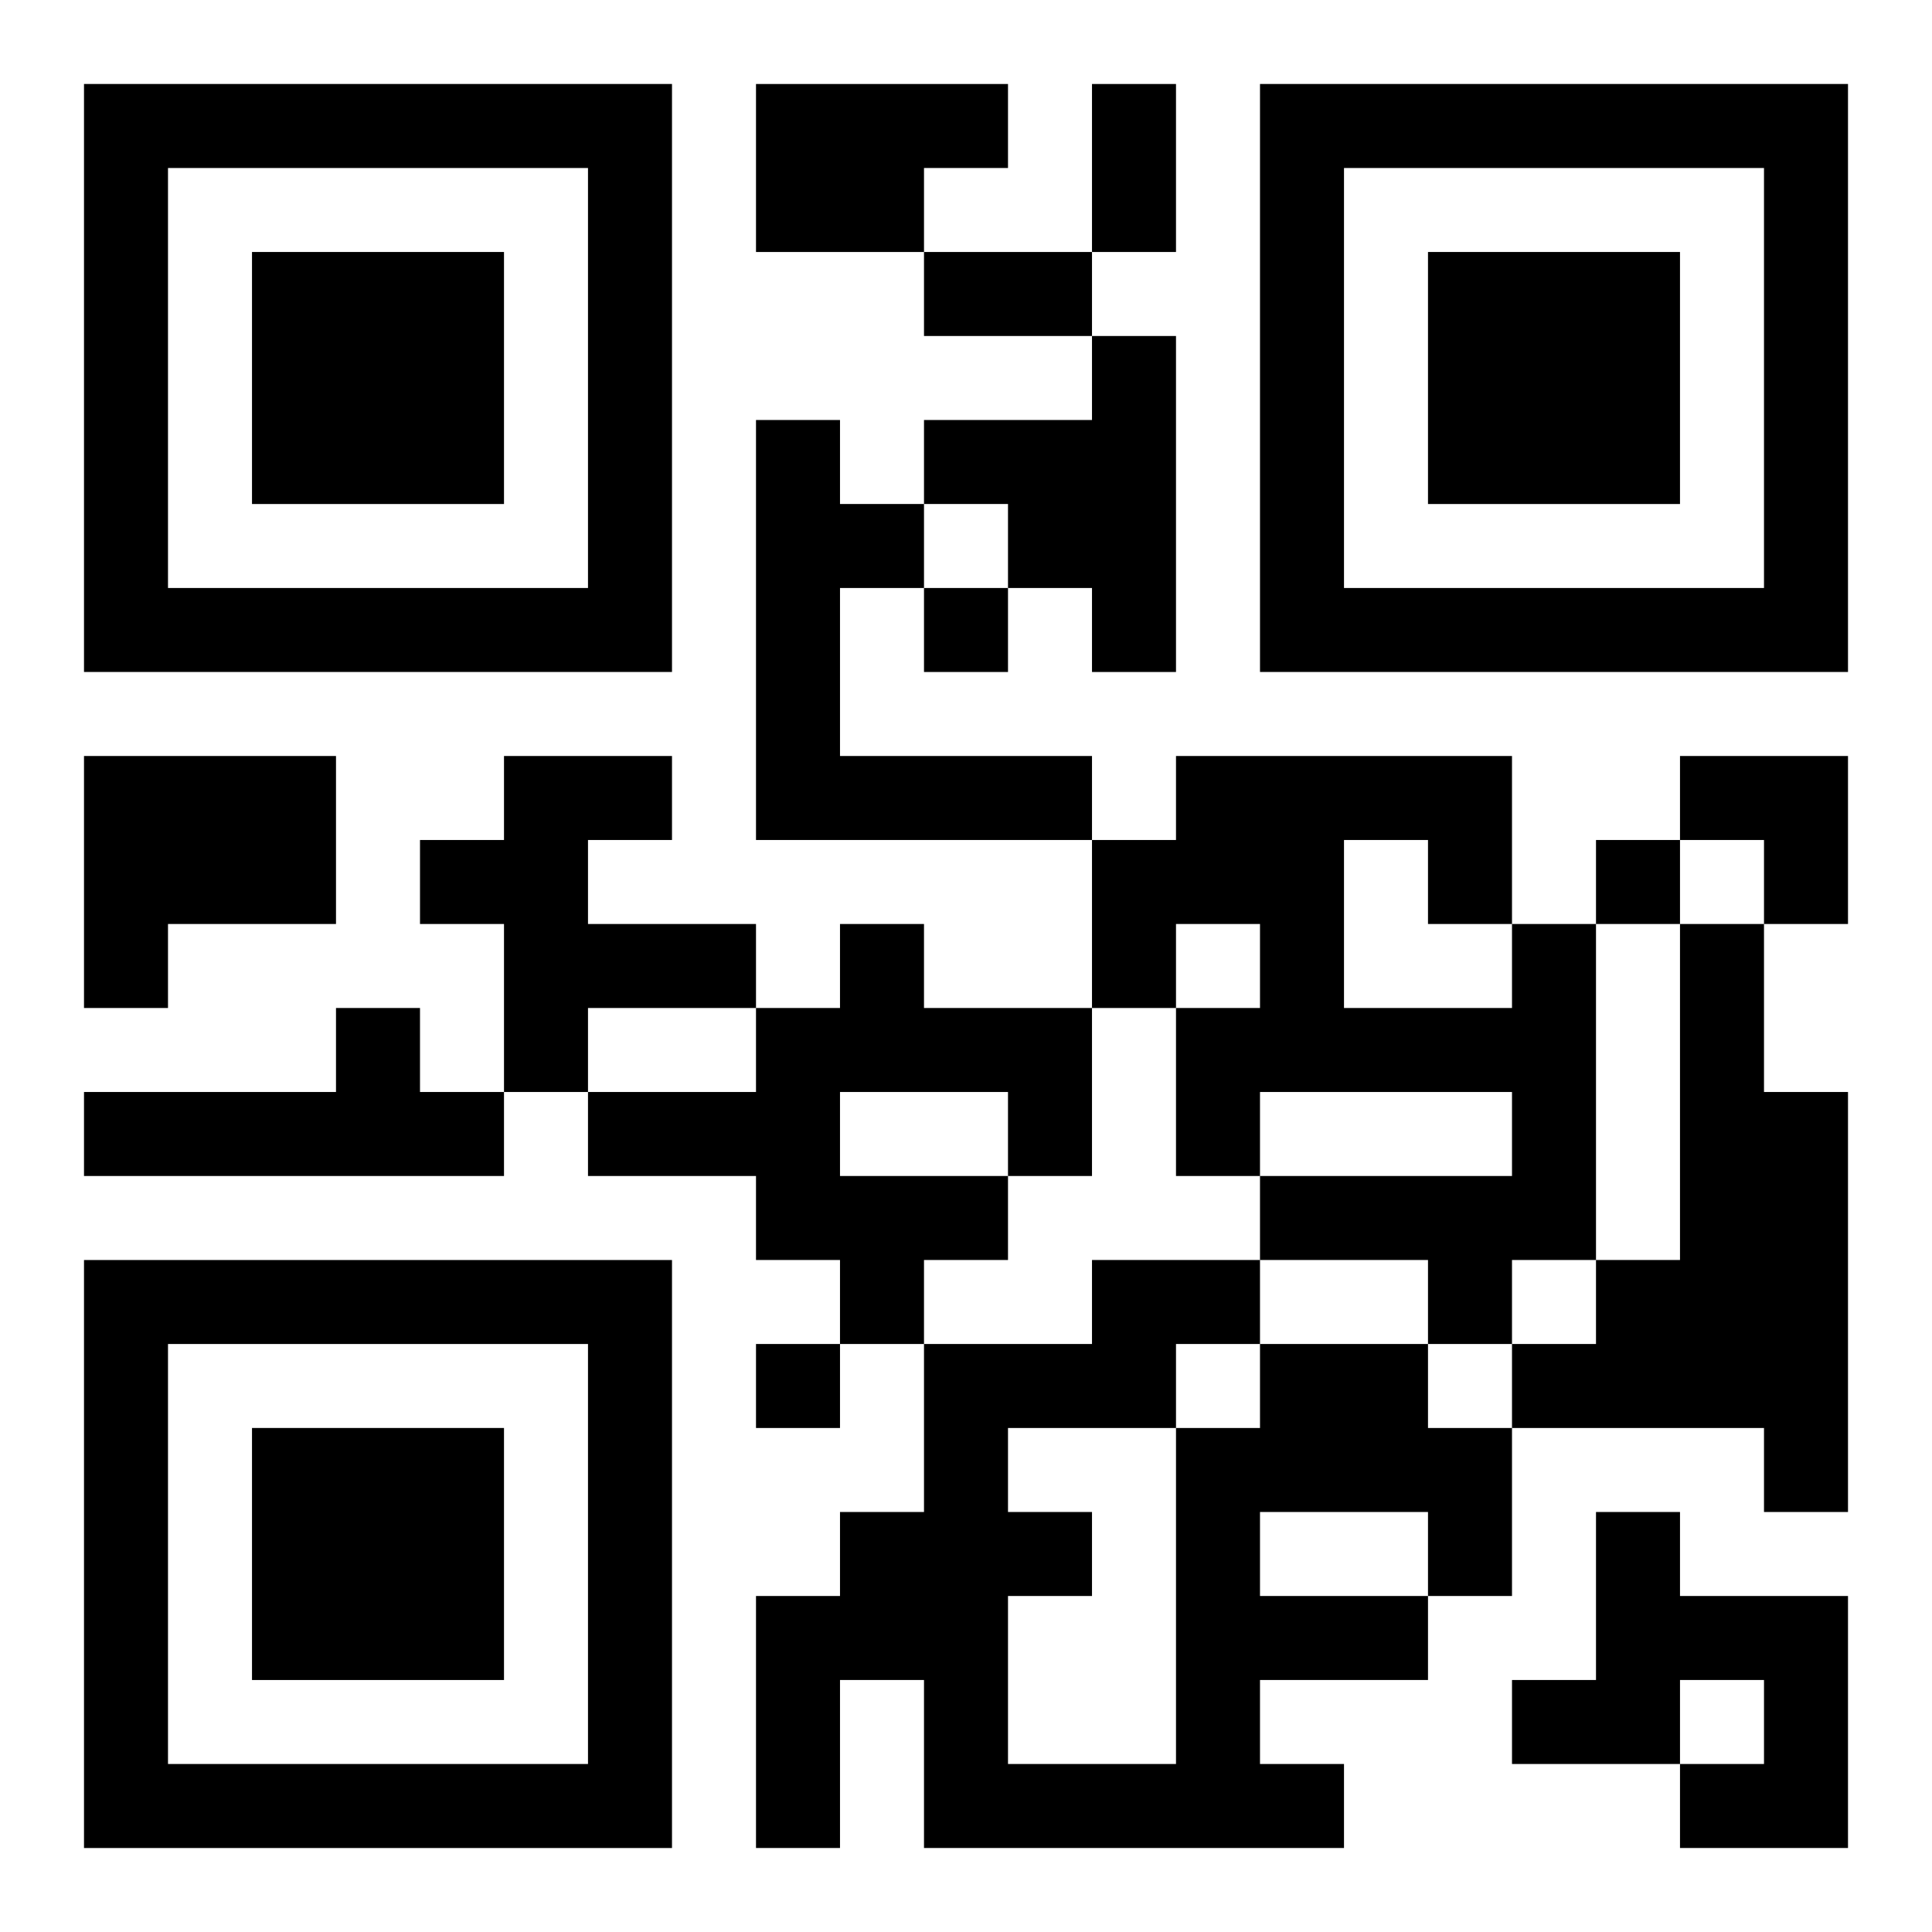 <?xml version="1.0" encoding="UTF-8"?>
<svg width="250" height="250" baseProfile="full" version="1.1" viewBox="-1 -1 23 23" xmlns="http://www.w3.org/2000/svg" xmlns:xlink="http://www.w3.org/1999/xlink"><symbol id="a"><path d="m0 7v7h7v-7h-7zm1 1h5v5h-5v-5zm1 1v3h3v-3h-3z"/></symbol><use y="-7" xlink:href="#a"/><use y="7" xlink:href="#a"/><use x="14" y="-7" xlink:href="#a"/><path d="m8 0h3v1h-1v1h-2v-2m4 3h1v4h-1v-1h-1v-1h-1v-1h2v-1m-4 1h1v1h1v1h-1v2h3v1h-4v-5m-8 4h3v2h-2v1h-1v-3m5 0h2v1h-1v1h2v1h-2v1h-1v-2h-1v-1h1v-1m4 2h1v1h2v2h-1v1h-1v1h-1v-1h-1v-1h-2v-1h2v-1h1v-1m0 2v1h2v-1h-2m8-2h1v4h-1v1h-1v-1h-2v-1h3v-1h-3v1h-1v-2h1v-1h-1v1h-1v-2h1v-1h4v2m-2-1v2h2v-1h-1v-1h-1m4 1h1v2h1v5h-1v-1h-3v-1h1v-1h1v-4m-16 1h1v1h1v1h-5v-1h3v-1m11 4h2v1h1v2h-1v1h-2v1h1v1h-5v-2h-1v2h-1v-3h1v-1h1v-2h2v-1h2v1m0 2v1h2v-1h-2m-1-2v1h1v-1h-1m-2 1v1h1v1h-1v2h2v-4h-2m7 1h1v1h2v3h-2v-1h1v-1h-1v1h-2v-1h1v-2m-8-11v1h1v-1h-1m8 3v1h1v-1h-1m-10 6v1h1v-1h-1m4-15h1v2h-1v-2m-2 2h2v1h-2v-1m9 6h2v2h-1v-1h-1z"/></svg>
